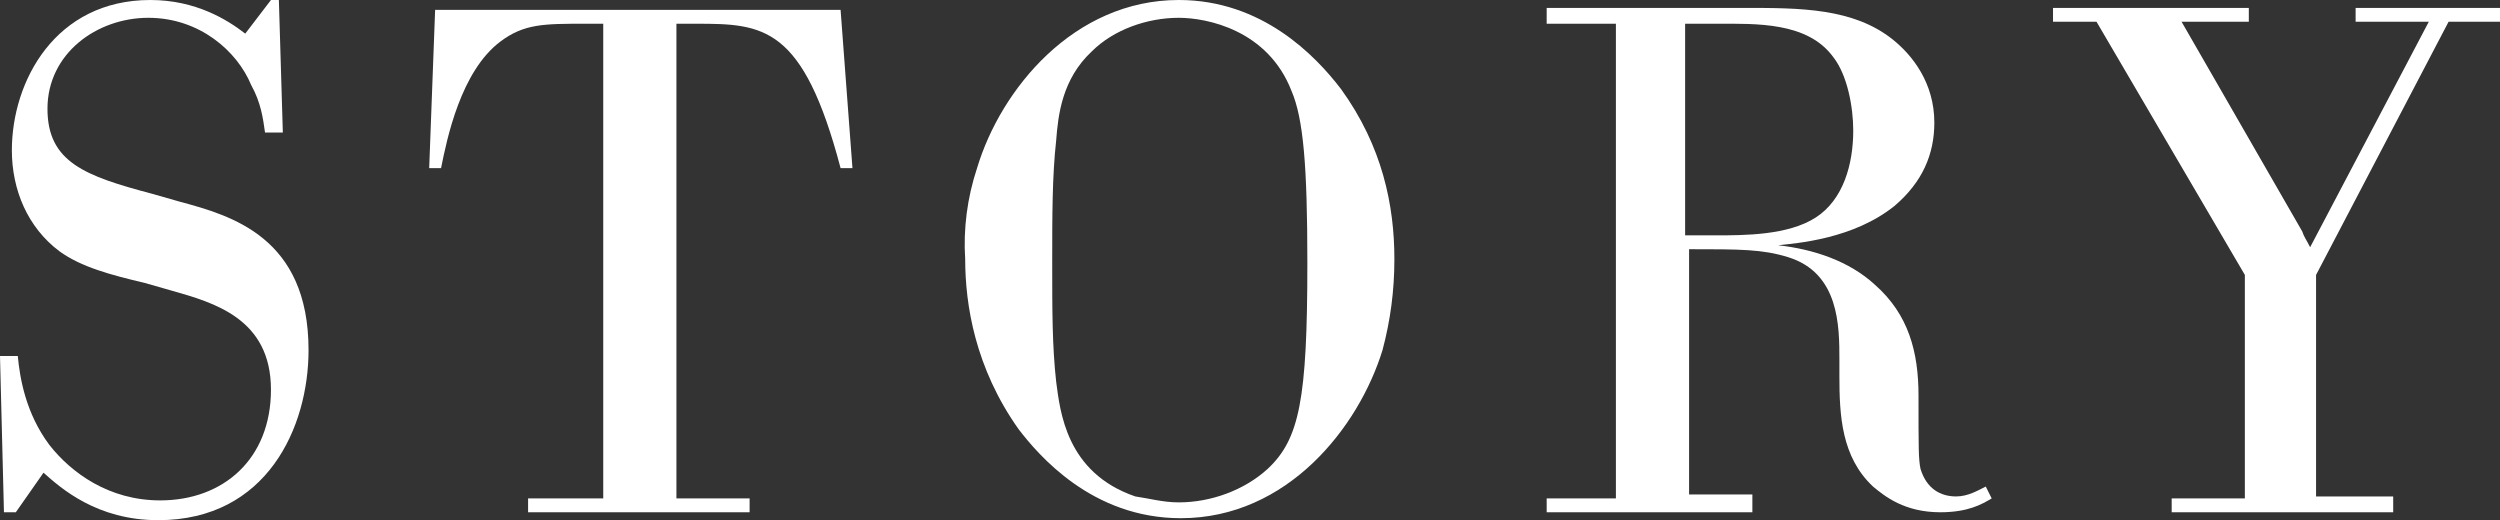 <?xml version="1.0" encoding="UTF-8"?> <!-- Generator: Adobe Illustrator 25.2.3, SVG Export Plug-In . SVG Version: 6.00 Build 0) --> <svg xmlns="http://www.w3.org/2000/svg" xmlns:xlink="http://www.w3.org/1999/xlink" version="1.1" id="Layer_1" x="0px" y="0px" viewBox="0 0 126.4 26.3" style="enable-background:new 0 0 126.4 26.3;" xml:space="preserve"><rect x="0" y="0" width="126.4" height="26.3" fill="#333333" stroke="none"/> <style type="text/css"> .st0{fill:#FFFFFF;} </style> <g> <path class="st0" d="M14.1,0l0.2,6.7h-0.9c-0.1-0.7-0.2-1.5-0.7-2.4C12,2.6,10.1,0.9,7.5,0.9S2.4,2.7,2.4,5.5 c0,2.7,1.9,3.4,5.3,4.3l1.4,0.4c2.6,0.7,6.5,1.8,6.5,7.5c0,3.9-2.1,8.6-7.6,8.6c-3.1,0-4.9-1.6-5.8-2.4l-1.4,2H0.2L0,18h0.9 c0.1,1.1,0.4,2.9,1.6,4.5c1.1,1.4,3,2.8,5.6,2.8c3.2,0,5.6-2.1,5.6-5.6c0-3.6-2.9-4.4-5-5l-1.4-0.4c-1.7-0.4-3.2-0.8-4.3-1.6 c-1.6-1.2-2.4-3.1-2.4-5.1c0-3.5,2.2-7.6,7-7.6c2.3,0,3.9,1,4.8,1.7L13.7,0C13.7,0,14.1,0,14.1,0z"></path> <path class="st0" d="M42.5,8.5c-1.9-7.2-3.9-7.3-7.3-7.3h-1v24h3.7v0.7H26.7v-0.7h3.8v-24h-0.9c-2.1,0-3.1,0-4.3,0.9 c-2,1.5-2.7,4.9-3,6.4h-0.6l0.3-8h20.5l0.6,8C43.1,8.5,42.5,8.5,42.5,8.5z"></path> <path class="st0" d="M49.4,8.5c1.2-4,4.9-8.5,10.2-8.5c4.2,0,6.9,2.8,8.2,4.5c2.1,2.9,2.7,5.9,2.7,8.6c0,1.6-0.2,3.1-0.6,4.6 c-1.2,3.9-4.8,8.5-10.2,8.5c-4.5,0-7.2-3.2-8.2-4.5c-2.2-3.1-2.7-6.3-2.7-8.6C48.7,11.6,48.9,10,49.4,8.5z M59.6,25.4 c1.6,0,3.3-0.6,4.5-1.7c1.6-1.5,2-3.5,2-10.4c0-4.9-0.2-7.3-0.8-8.7c-1.2-3.1-4.3-3.7-5.7-3.7c-1.6,0-3.3,0.6-4.4,1.7 c-1.5,1.4-1.7,3.2-1.8,4.5c-0.2,1.8-0.2,3.8-0.2,6.2s0,4.2,0.2,6c0.2,1.5,0.5,4.6,4,5.8C58.1,25.2,58.8,25.4,59.6,25.4z"></path> <path class="st0" d="M88.6,25.2v0.7H78.2v-0.7h3.5v-24h-3.5V0.4h10c2.8,0,5.5,0,7.5,1.6c1,0.8,2.1,2.2,2.1,4.2c0,1.6-0.6,3-2,4.2 c-2.1,1.7-5,1.9-5.9,2c1.8,0.2,3.6,0.8,4.9,2c1.7,1.5,2.2,3.4,2.2,5.6c0,2.7,0,3.2,0.1,3.7c0.3,1,1,1.4,1.8,1.4 c0.6,0,1.1-0.3,1.5-0.5l0.3,0.6c-0.5,0.3-1.2,0.7-2.6,0.7c-1.8,0-2.8-0.8-3.4-1.3C93.1,23.1,93,21,93,19v-0.8c0-1.7,0-4.4-2.6-5.2 c-1.3-0.4-2.4-0.4-5-0.4V25h3.2V25.2z M85.2,1.2v10.7h1.5c1.5,0,3.7,0,5.1-0.9s1.9-2.7,1.9-4.4c0-1.2-0.3-2.8-1-3.7 c-1.3-1.8-3.9-1.7-5.9-1.7C86.8,1.2,85.2,1.2,85.2,1.2z"></path> <path class="st0" d="M123.8,1.1l-6.7,12.8v11.2h3.9v0.8h-11.2v-0.7h3.7V13.9L106,1.1h-2.2V0.4h9.9v0.7h-3.4l6.1,10.6 c0.1,0.3,0.2,0.4,0.4,0.8l6-11.4h-3.7V0.4h7.3v0.7H123.8z"></path> </g> </svg> 